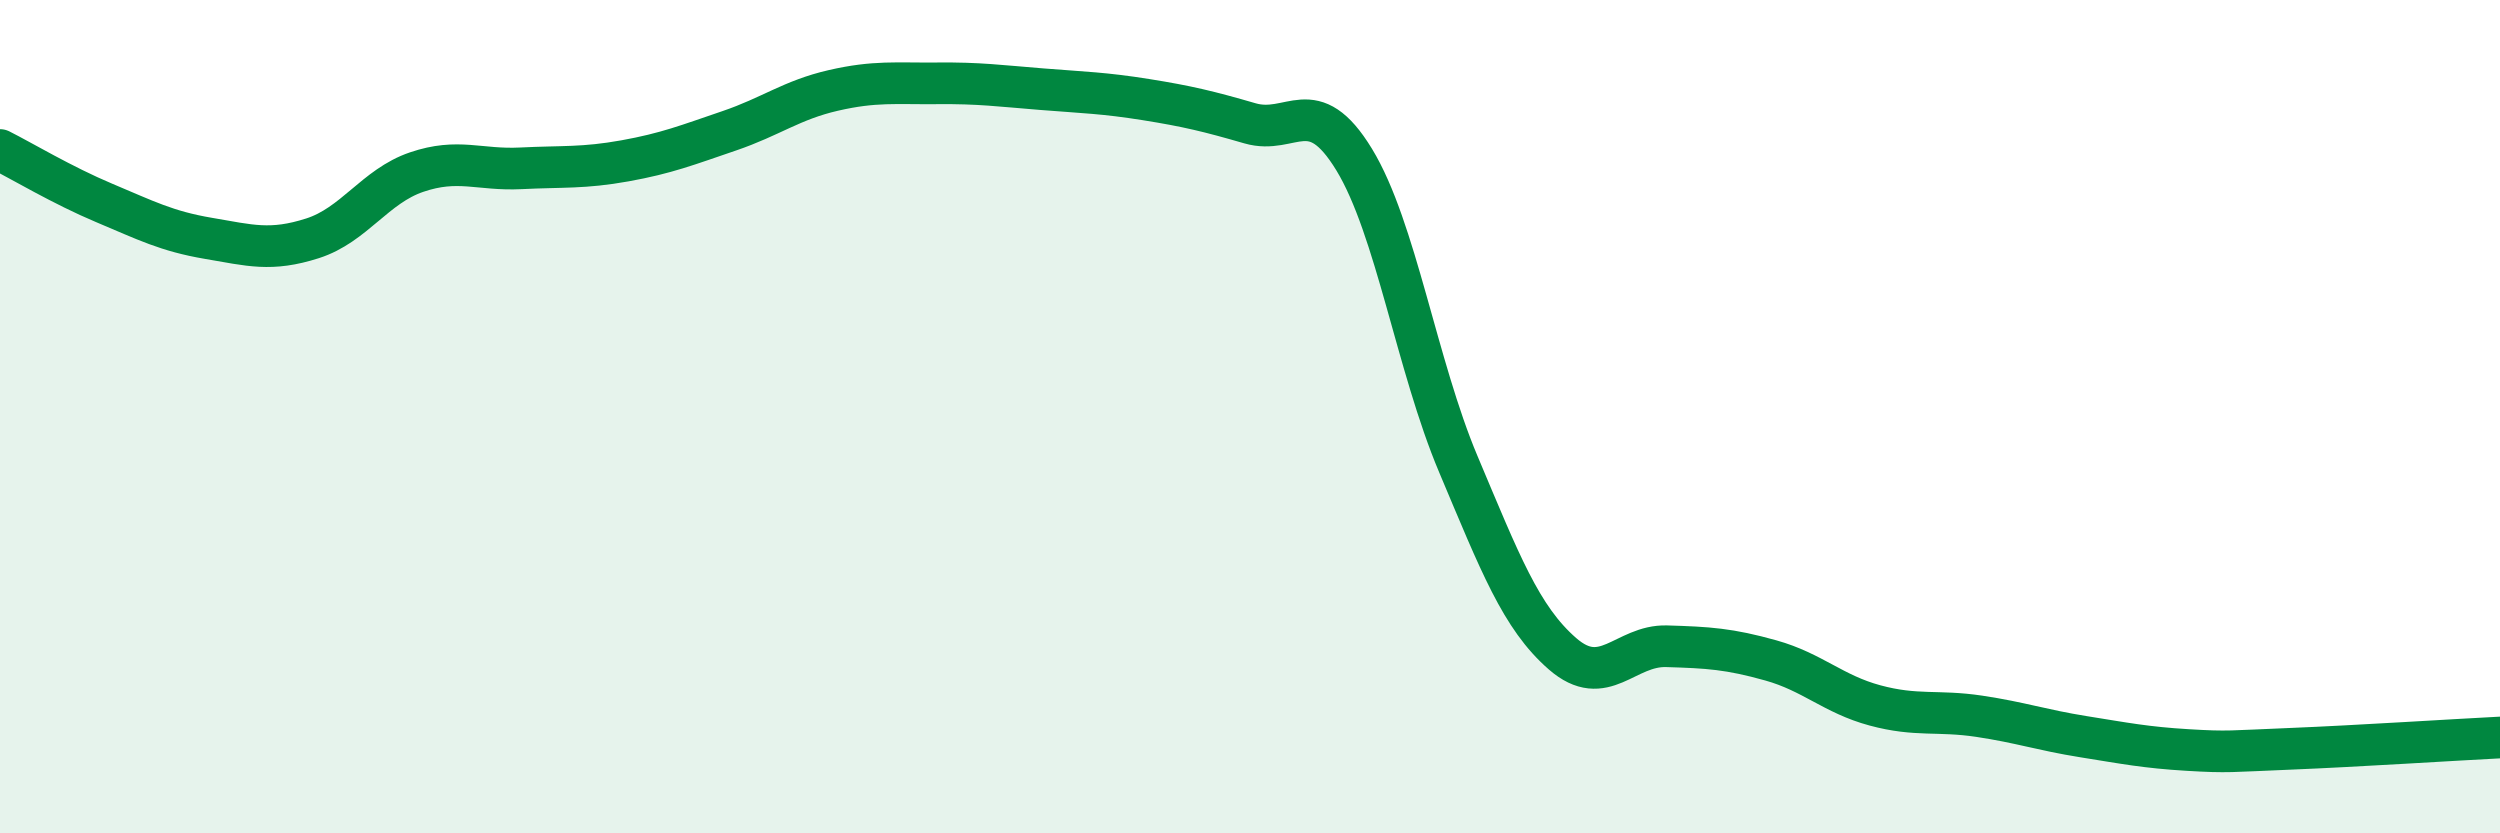 
    <svg width="60" height="20" viewBox="0 0 60 20" xmlns="http://www.w3.org/2000/svg">
      <path
        d="M 0,3.6 C 0.5,3.85 1.5,4.45 2.5,4.87 C 3.5,5.29 4,5.55 5,5.72 C 6,5.89 6.5,6.04 7.5,5.72 C 8.5,5.4 9,4.47 10,4.13 C 11,3.79 11.5,4.09 12.5,4.04 C 13.5,3.99 14,4.04 15,3.86 C 16,3.68 16.5,3.48 17.5,3.14 C 18.5,2.8 19,2.4 20,2.17 C 21,1.94 21.5,2.01 22.5,2 C 23.5,1.99 24,2.06 25,2.14 C 26,2.22 26.5,2.23 27.5,2.39 C 28.5,2.55 29,2.67 30,2.96 C 31,3.25 31.5,2.19 32.5,3.83 C 33.5,5.47 34,8.77 35,11.14 C 36,13.51 36.5,14.82 37.5,15.69 C 38.5,16.56 39,15.48 40,15.51 C 41,15.54 41.5,15.57 42.5,15.85 C 43.5,16.13 44,16.66 45,16.93 C 46,17.2 46.5,17.04 47.5,17.19 C 48.5,17.34 49,17.52 50,17.68 C 51,17.84 51.5,17.94 52.5,18 C 53.5,18.06 53.5,18.03 55,17.97 C 56.5,17.91 59,17.75 60,17.7L60 20L0 20Z"
        fill="#008740"
        opacity="0.1"
        stroke-linecap="round"
        stroke-linejoin="round"
      />
      <path
        d="M 0,3.6 C 0.5,3.85 1.5,4.45 2.5,4.87 C 3.5,5.29 4,5.55 5,5.72 C 6,5.89 6.5,6.04 7.5,5.72 C 8.5,5.4 9,4.47 10,4.13 C 11,3.79 11.5,4.09 12.5,4.04 C 13.5,3.99 14,4.04 15,3.86 C 16,3.68 16.5,3.48 17.5,3.14 C 18.5,2.8 19,2.4 20,2.17 C 21,1.94 21.5,2.01 22.5,2 C 23.5,1.99 24,2.06 25,2.14 C 26,2.22 26.5,2.23 27.5,2.39 C 28.5,2.55 29,2.67 30,2.96 C 31,3.25 31.5,2.19 32.5,3.83 C 33.5,5.47 34,8.77 35,11.14 C 36,13.51 36.5,14.82 37.5,15.69 C 38.5,16.56 39,15.48 40,15.51 C 41,15.54 41.5,15.57 42.5,15.85 C 43.5,16.13 44,16.66 45,16.93 C 46,17.2 46.5,17.04 47.5,17.19 C 48.5,17.34 49,17.52 50,17.68 C 51,17.84 51.5,17.94 52.5,18 C 53.5,18.06 53.5,18.03 55,17.97 C 56.5,17.91 59,17.75 60,17.7"
        stroke="#008740"
        stroke-width="1"
        fill="none"
        stroke-linecap="round"
        stroke-linejoin="round"
      />
    </svg>
  
